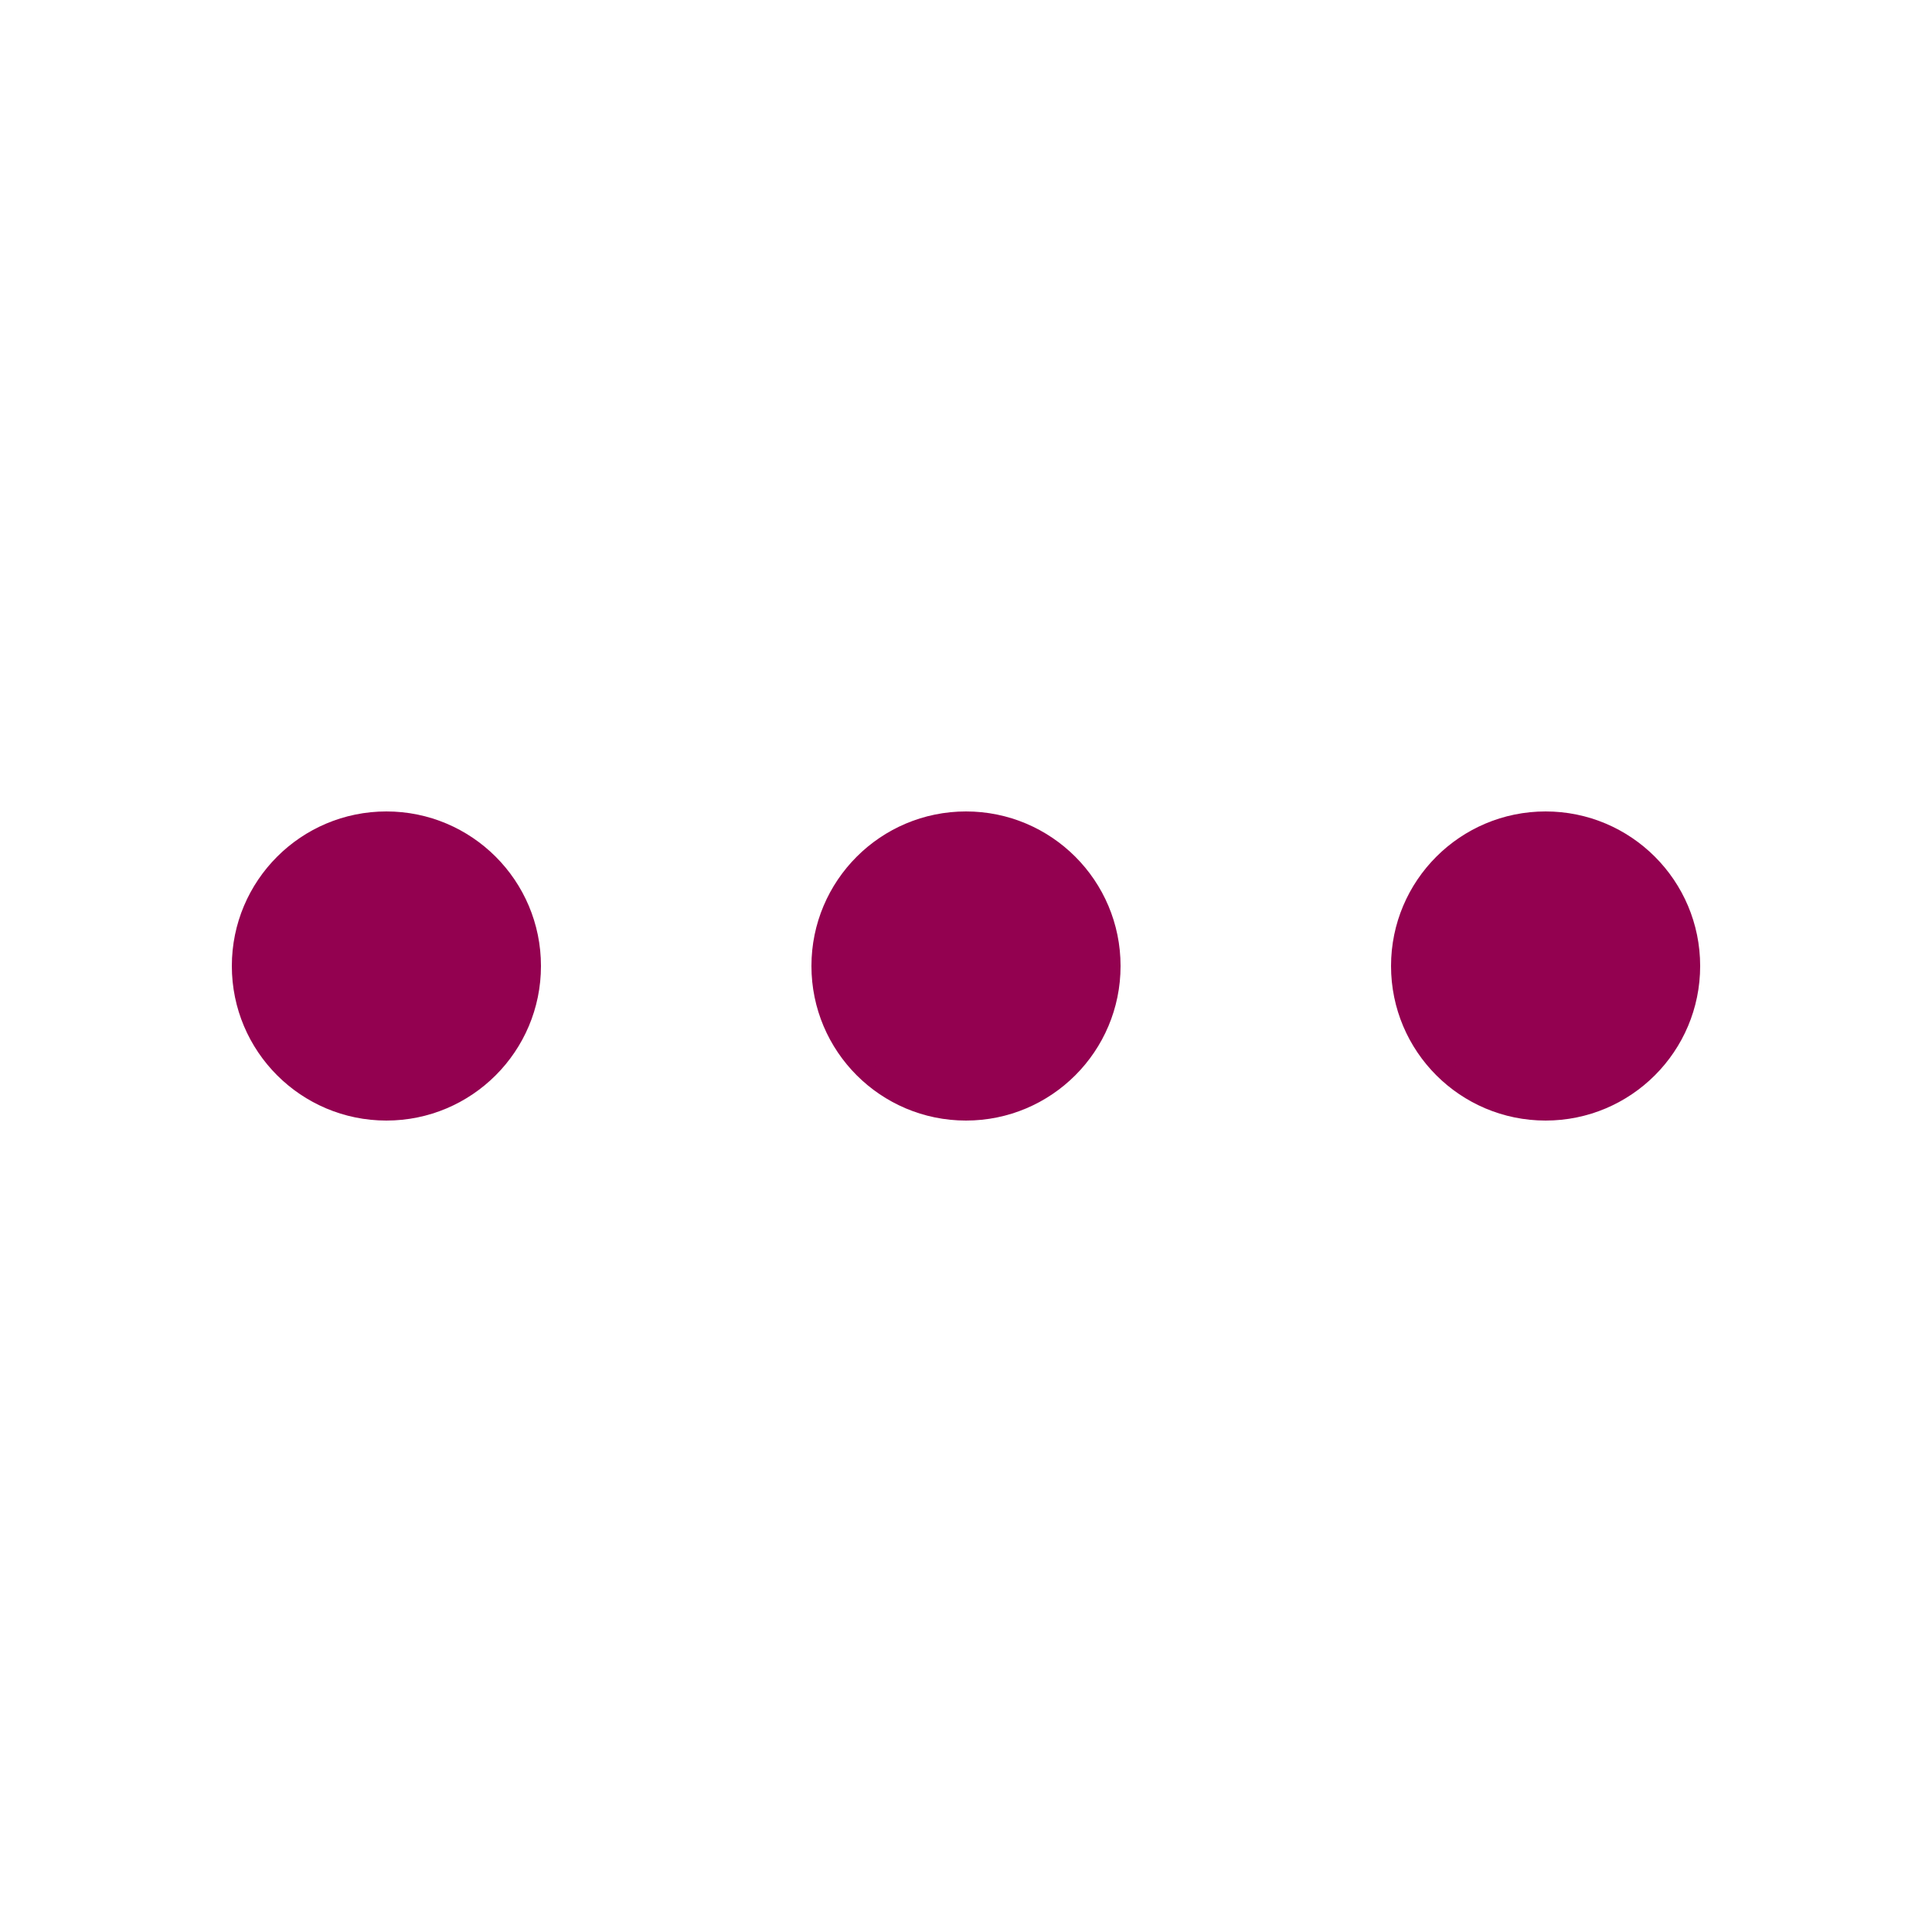 ﻿<svg xmlns='http://www.w3.org/2000/svg' viewBox='0 0 200 200'><circle fill='#930150' stroke='#930150' stroke-width='2' r='15' cx='40' cy='100'><animate attributeName='opacity' calcMode='spline' dur='2.5' values='1;0;1;' keySplines='.5 0 .5 1;.5 0 .5 1' repeatCount='indefinite' begin='-.4'></animate></circle><circle fill='#930150' stroke='#930150' stroke-width='2' r='15' cx='100' cy='100'><animate attributeName='opacity' calcMode='spline' dur='2.5' values='1;0;1;' keySplines='.5 0 .5 1;.5 0 .5 1' repeatCount='indefinite' begin='-.2'></animate></circle><circle fill='#930150' stroke='#930150' stroke-width='2' r='15' cx='160' cy='100'><animate attributeName='opacity' calcMode='spline' dur='2.5' values='1;0;1;' keySplines='.5 0 .5 1;.5 0 .5 1' repeatCount='indefinite' begin='0'></animate></circle></svg>